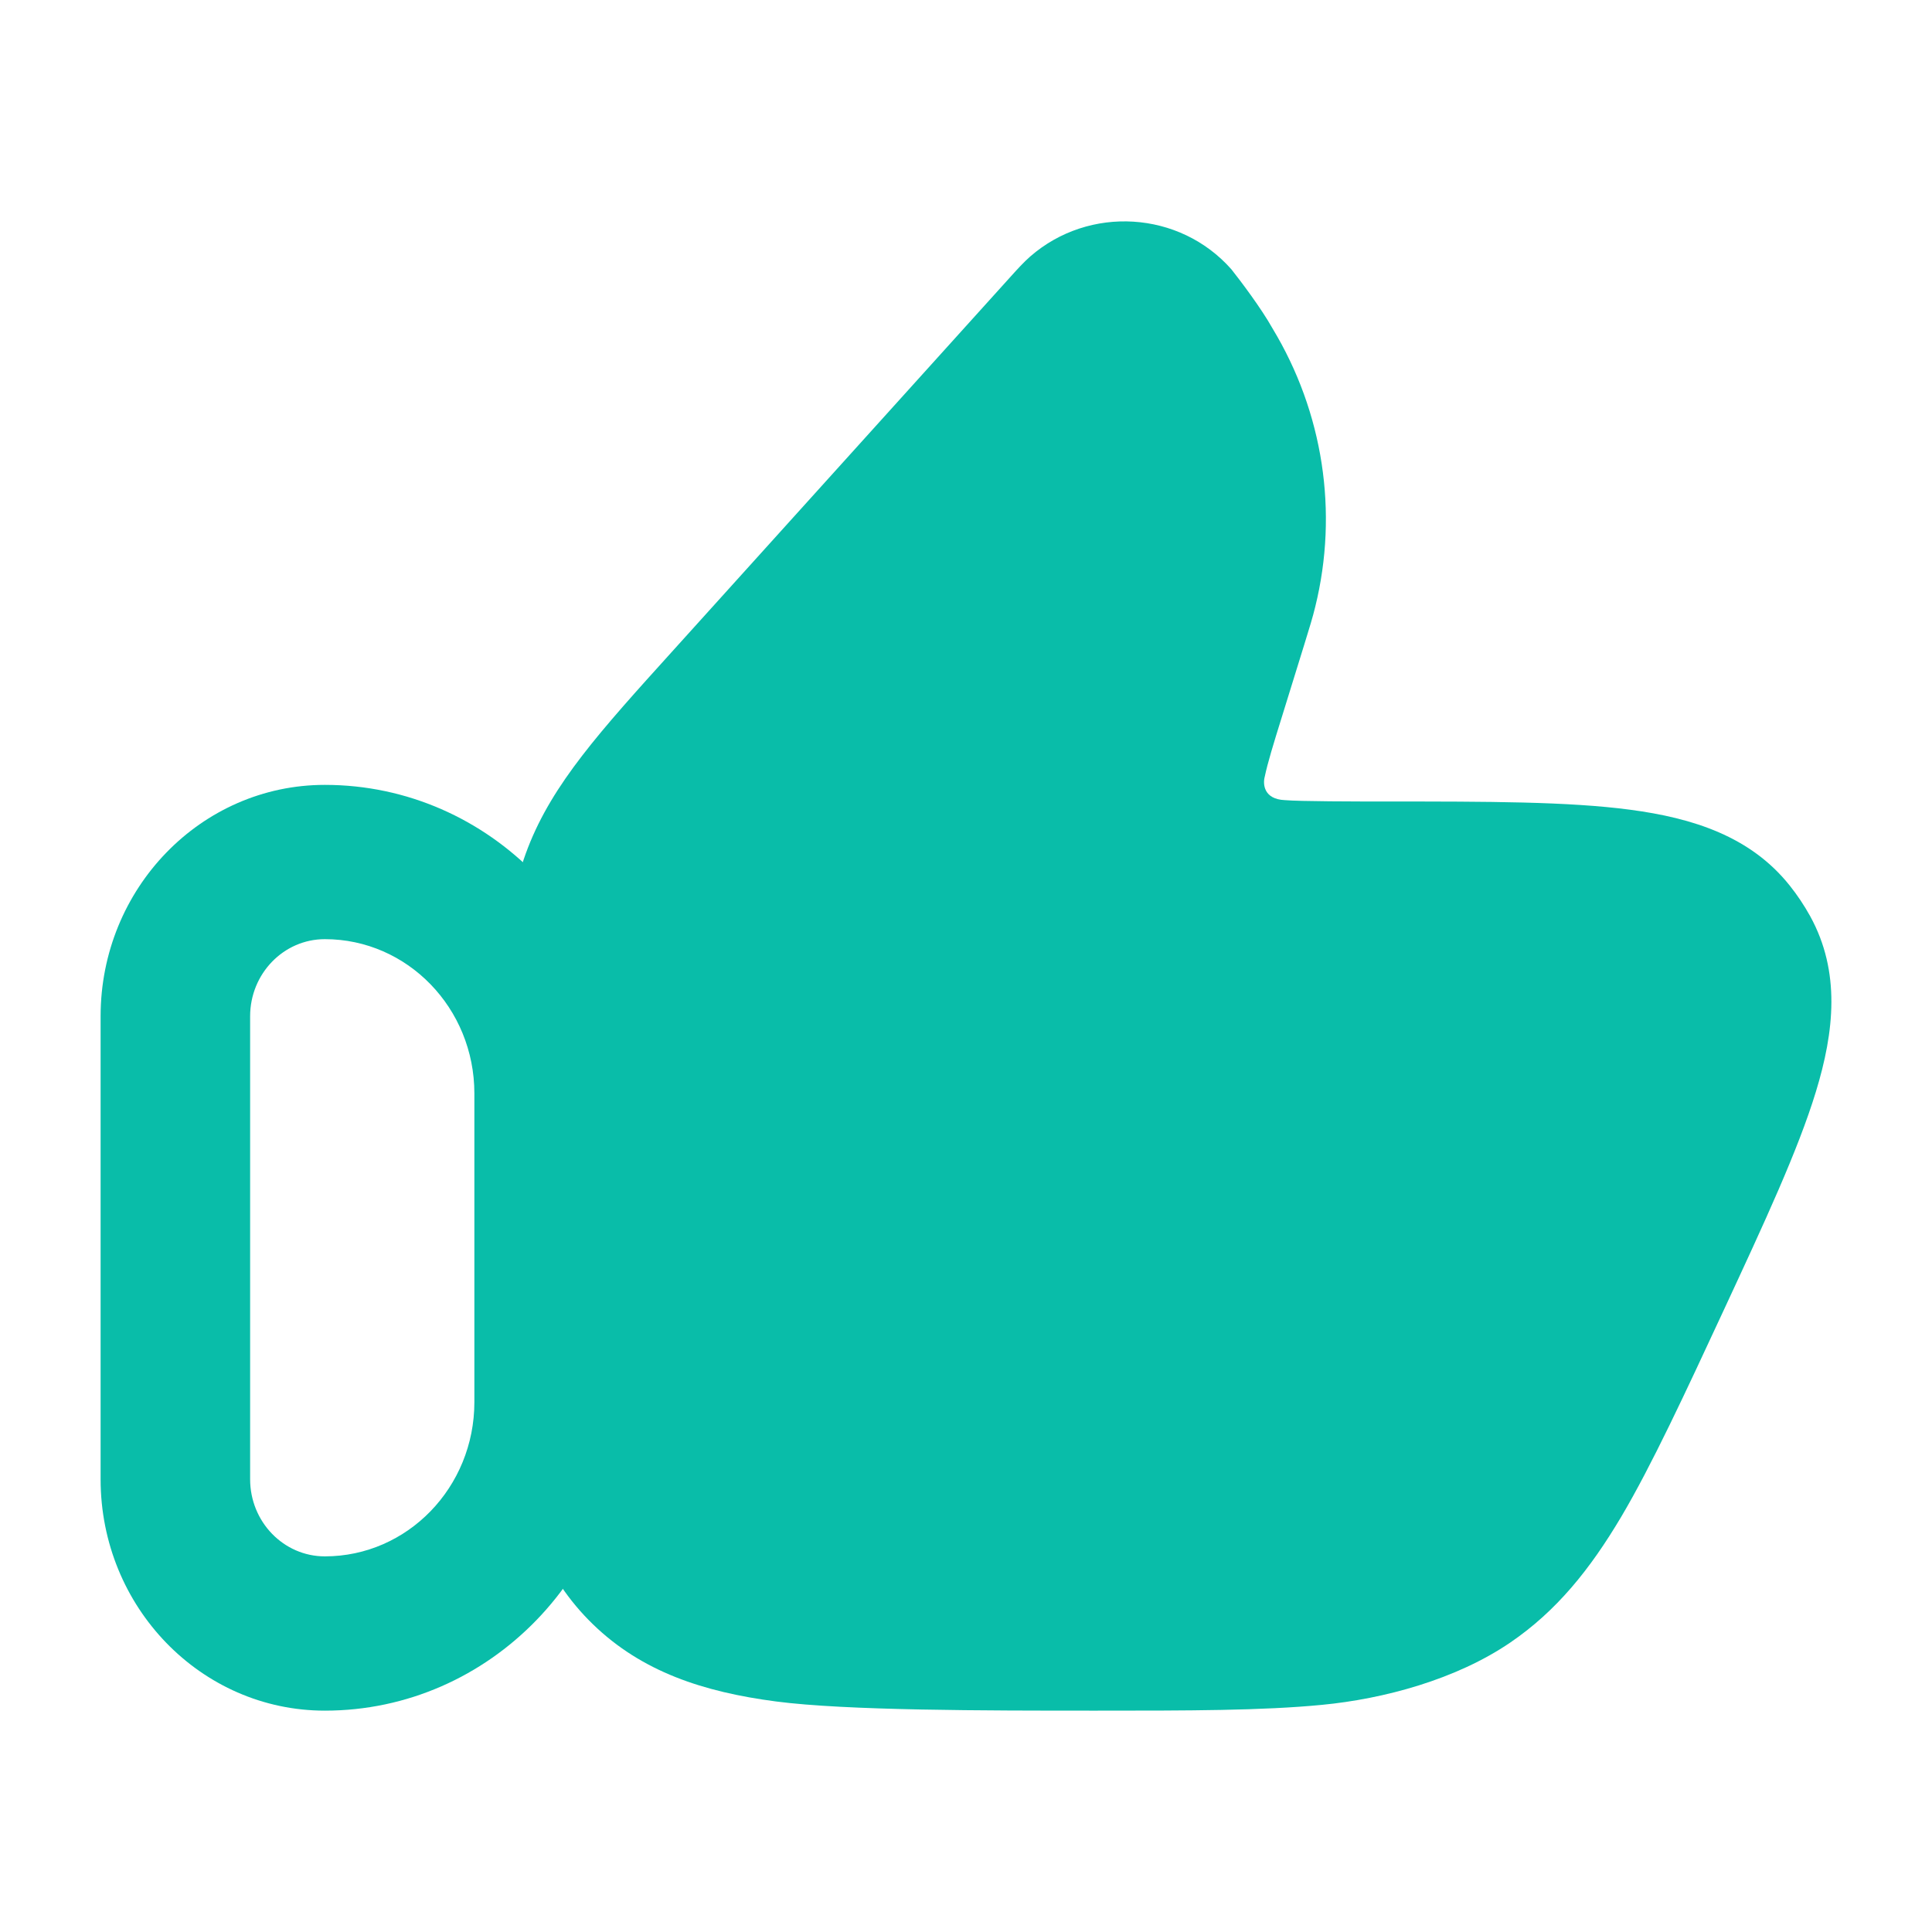 <svg width="28" height="28" viewBox="0 0 28 28" fill="none" xmlns="http://www.w3.org/2000/svg">
<path fill-rule="evenodd" clip-rule="evenodd" d="M1.458 14.729C1.458 12.877 2.913 11.375 4.708 11.375C7.102 11.375 9.042 13.377 9.042 15.847V20.32C9.042 22.789 7.102 24.792 4.708 24.792C2.913 24.792 1.458 23.29 1.458 21.438V14.729ZM4.708 13.611C4.11 13.611 3.625 14.112 3.625 14.729V21.438C3.625 22.055 4.11 22.556 4.708 22.556C5.905 22.556 6.875 21.555 6.875 20.32V15.847C6.875 14.612 5.905 13.611 4.708 13.611Z" fill="#09BDA9"/>
<path d="M14.932 3.716C15.785 2.974 17.095 3.053 17.846 3.903C17.978 4.069 18.282 4.472 18.442 4.759C19.176 5.973 19.4 7.419 19.062 8.792C19.025 8.946 18.977 9.101 18.903 9.34L18.584 10.37C18.451 10.797 18.371 11.059 18.33 11.255C18.3 11.363 18.315 11.583 18.62 11.596C18.83 11.615 19.653 11.616 20.113 11.616H20.113C21.556 11.616 22.728 11.616 23.624 11.735C24.539 11.856 25.371 12.123 25.937 12.833C26.049 12.973 26.148 13.122 26.235 13.279C26.677 14.084 26.584 14.95 26.317 15.823C26.058 16.672 25.572 17.717 24.977 18.998C24.425 20.186 23.935 21.241 23.497 21.981C23.043 22.746 22.558 23.348 21.888 23.805C21.102 24.341 20.055 24.622 19.159 24.708C18.29 24.792 17.223 24.792 15.883 24.792C14.269 24.792 12.267 24.792 11.247 24.659C10.192 24.521 9.303 24.228 8.594 23.541C7.882 22.851 7.573 21.978 7.43 20.943C7.292 19.949 7.292 18.687 7.292 17.127L7.292 15.759C7.291 14.221 7.291 13.216 7.652 12.284C8.013 11.355 8.693 10.602 9.739 9.445L14.65 4.006C14.743 3.903 14.838 3.798 14.932 3.716Z" fill="#09BDA9"/>
</svg>
